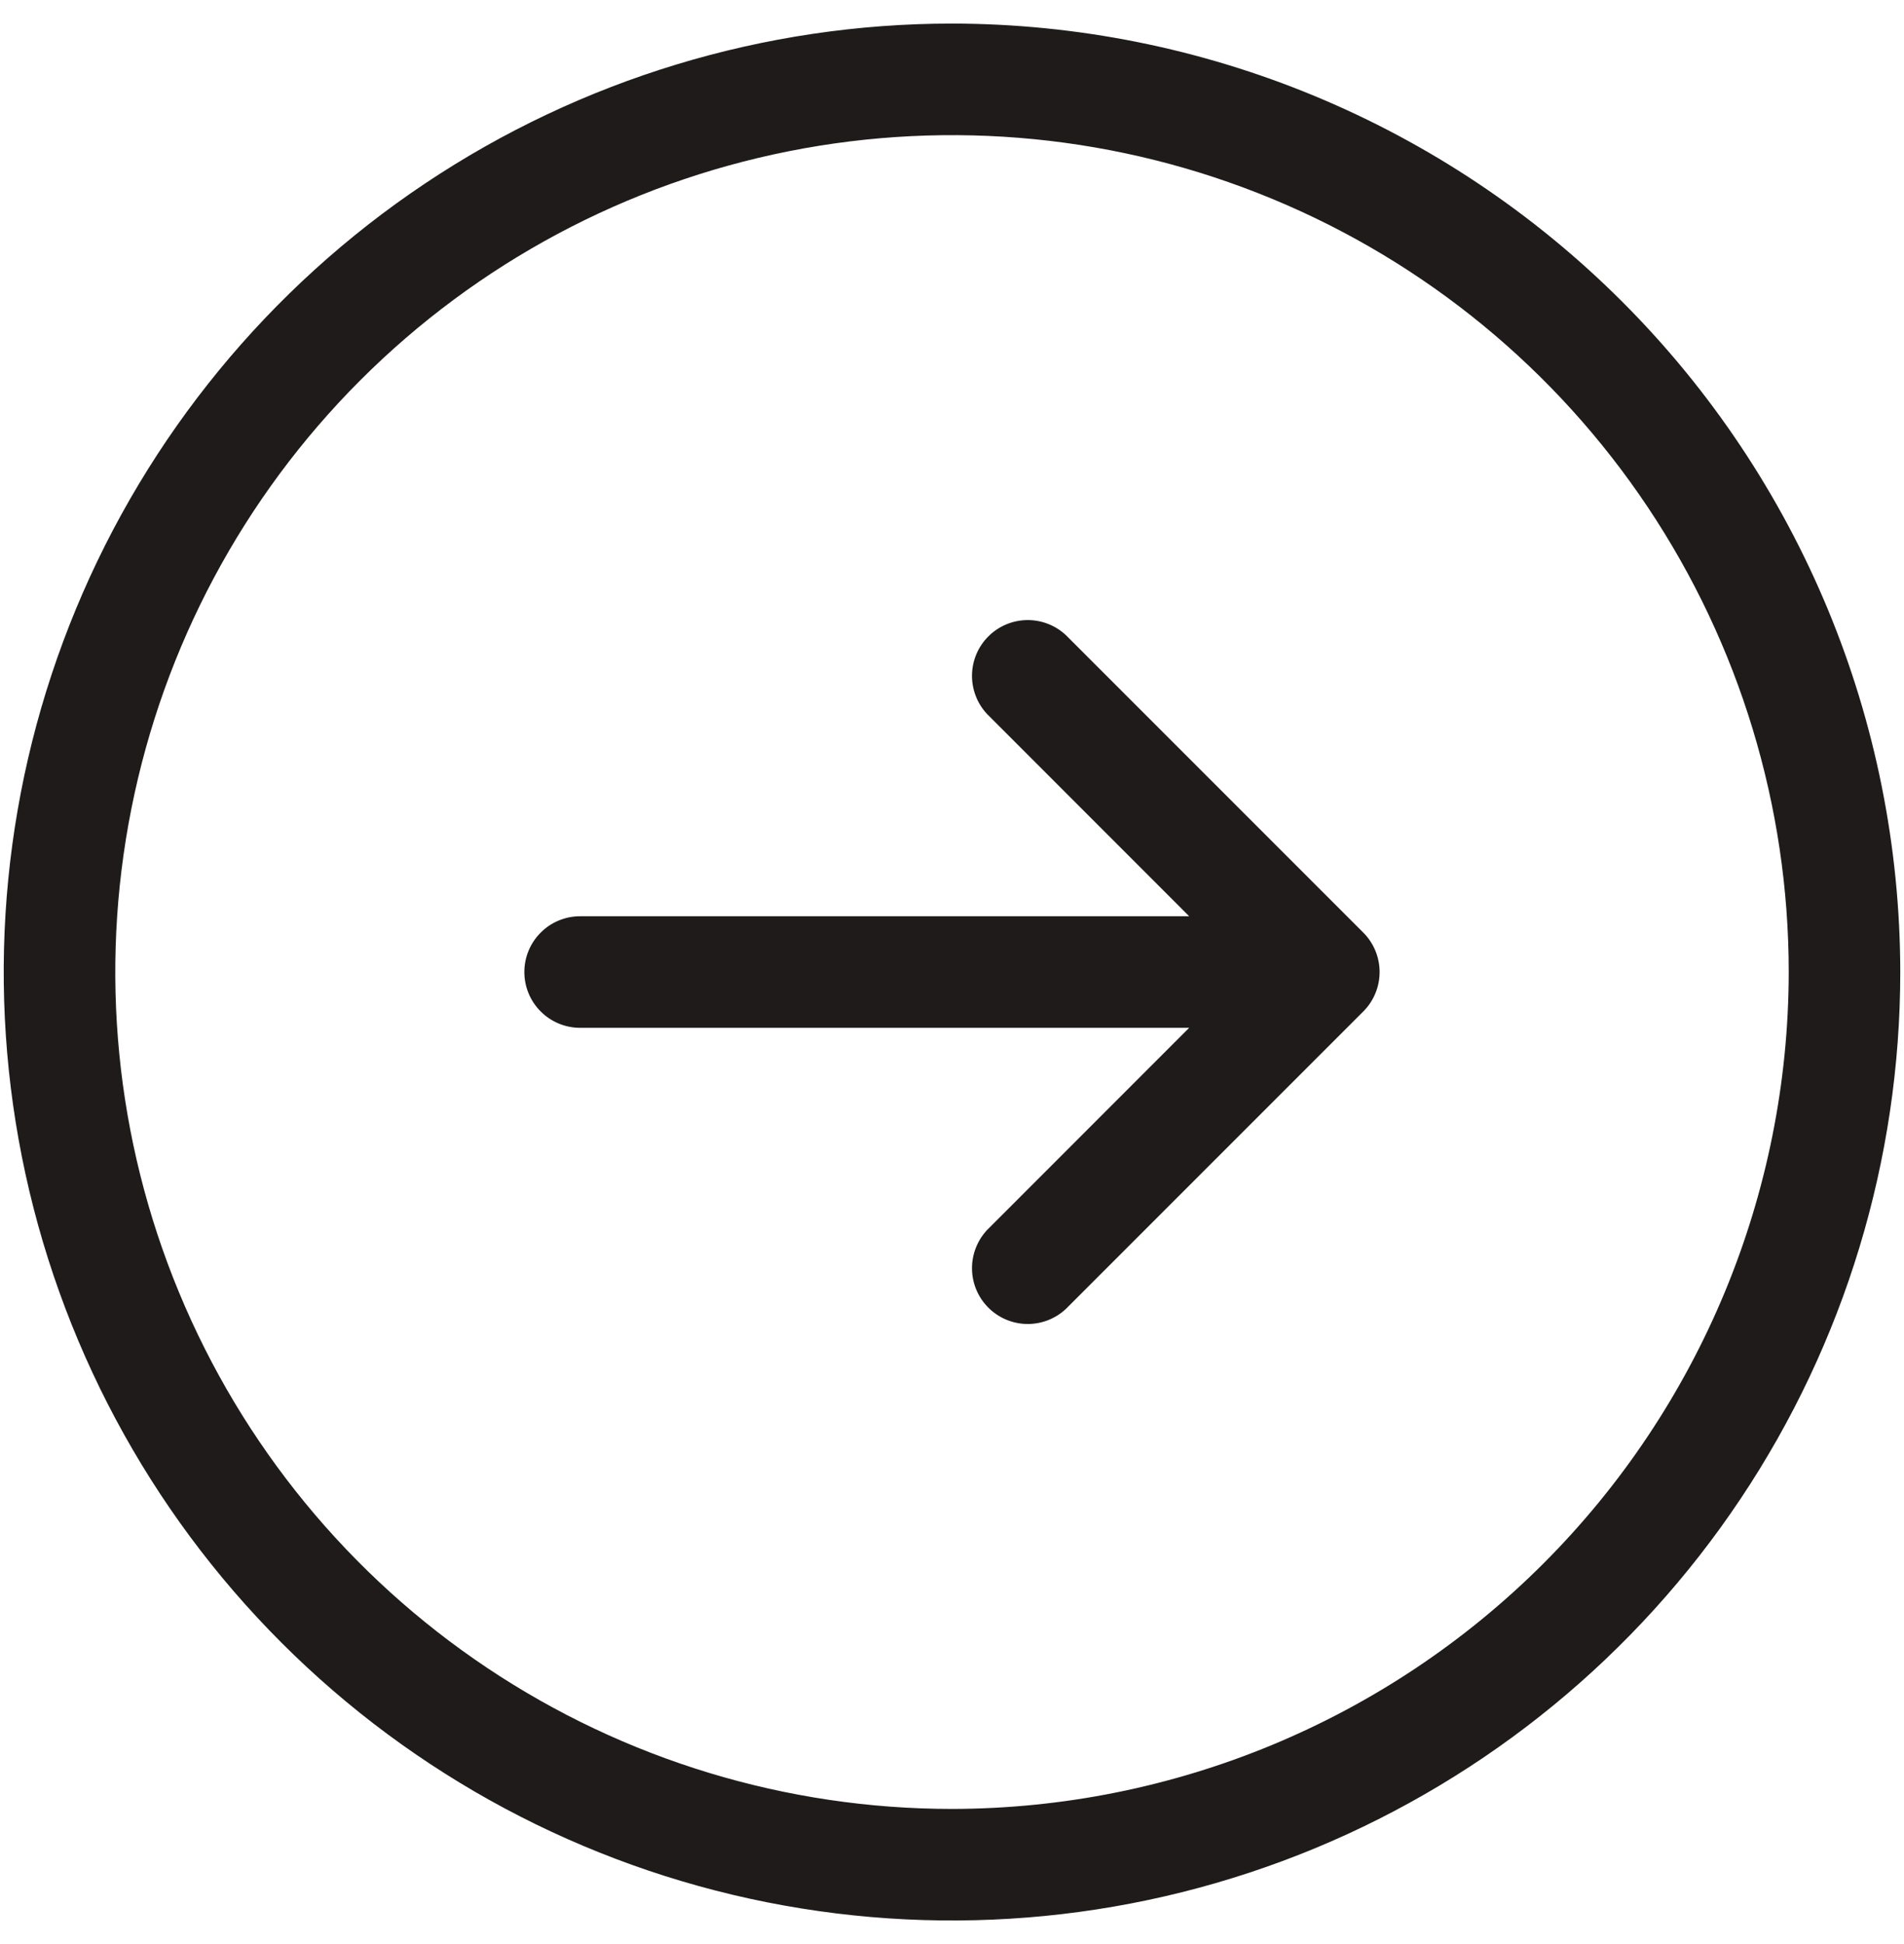 <svg width="48" height="49" viewBox="0 0 48 49" fill="none" xmlns="http://www.w3.org/2000/svg">
<path d="M24 0.594C19.272 0.594 14.65 1.996 10.718 4.623C6.787 7.25 3.723 10.983 1.914 15.351C0.104 19.72 -0.369 24.526 0.553 29.164C1.476 33.801 3.752 38.061 7.096 41.404C10.439 44.748 14.699 47.025 19.336 47.947C23.974 48.869 28.78 48.396 33.148 46.587C37.517 44.777 41.251 41.713 43.877 37.782C46.504 33.85 47.906 29.228 47.906 24.5C47.899 18.162 45.378 12.086 40.896 7.604C36.414 3.122 30.338 0.601 24 0.594ZM24 45.594C19.828 45.594 15.75 44.357 12.281 42.039C8.812 39.721 6.108 36.427 4.512 32.572C2.915 28.718 2.498 24.477 3.312 20.385C4.125 16.293 6.134 12.534 9.084 9.584C12.034 6.634 15.793 4.625 19.885 3.812C23.977 2.998 28.218 3.415 32.072 5.012C35.927 6.608 39.221 9.312 41.539 12.781C43.857 16.25 45.094 20.328 45.094 24.5C45.088 30.093 42.863 35.454 38.909 39.409C34.954 43.363 29.593 45.587 24 45.594ZM34.369 23.506C34.632 23.77 34.78 24.127 34.78 24.5C34.78 24.873 34.632 25.23 34.369 25.494L26.869 32.994C26.602 33.242 26.25 33.377 25.885 33.371C25.521 33.364 25.173 33.217 24.916 32.959C24.658 32.702 24.511 32.354 24.504 31.99C24.498 31.625 24.633 31.273 24.881 31.006L29.979 25.906H14.625C14.252 25.906 13.894 25.758 13.631 25.494C13.367 25.231 13.219 24.873 13.219 24.5C13.219 24.127 13.367 23.769 13.631 23.506C13.894 23.242 14.252 23.094 14.625 23.094H29.979L24.881 17.994C24.633 17.727 24.498 17.375 24.504 17.01C24.511 16.646 24.658 16.298 24.916 16.041C25.173 15.783 25.521 15.636 25.885 15.629C26.25 15.623 26.602 15.758 26.869 16.006L34.369 23.506Z" fill="#201B1B"/>
</svg>
